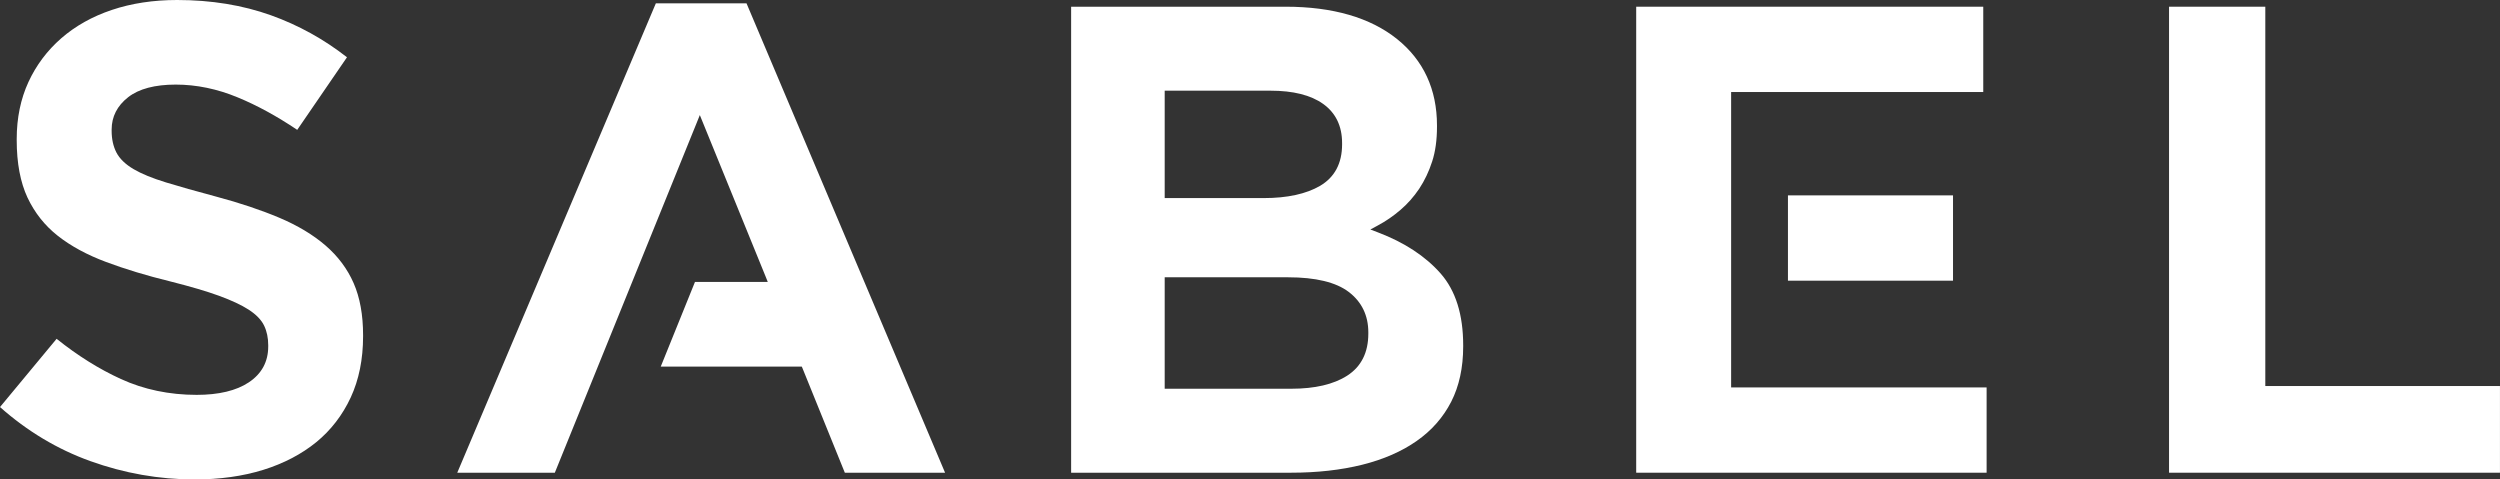 <svg xmlns="http://www.w3.org/2000/svg" width="73" height="14" viewBox="0 0 73 14" fill="none"><rect x="0" y="0" width="73" height="14" fill="#333333" stroke="none"/><g clip-path="url(#clip0)"><path d="M10.602 9.783V9.823C10.602 10.488 10.481 11.088 10.242 11.604C10.002 12.121 9.664 12.56 9.238 12.909C8.808 13.26 8.287 13.533 7.69 13.719C7.09 13.906 6.414 14 5.683 14C4.651 14 3.627 13.82 2.637 13.464C1.678 13.12 0.792 12.589 0 11.886L1.653 9.893C2.263 10.382 2.893 10.776 3.528 11.066C4.2 11.374 4.945 11.53 5.742 11.53C6.389 11.53 6.901 11.407 7.263 11.166C7.64 10.916 7.832 10.564 7.832 10.119V10.08C7.832 9.866 7.792 9.674 7.713 9.51C7.633 9.342 7.48 9.184 7.261 9.042C7.049 8.905 6.757 8.769 6.393 8.636C6.031 8.504 5.553 8.364 4.974 8.218C4.282 8.049 3.651 7.857 3.096 7.649C2.544 7.443 2.07 7.187 1.688 6.886C1.309 6.588 1.012 6.213 0.803 5.77C0.595 5.325 0.488 4.762 0.488 4.097V4.059C0.488 3.445 0.604 2.886 0.83 2.396C1.057 1.904 1.379 1.475 1.788 1.118C2.199 0.76 2.696 0.481 3.266 0.29C3.837 0.098 4.477 0 5.173 0C6.163 0 7.086 0.15 7.914 0.447C8.713 0.733 9.458 1.145 10.132 1.672L8.679 3.792C8.09 3.396 7.506 3.076 6.941 2.844C6.344 2.596 5.735 2.47 5.133 2.47C4.523 2.47 4.055 2.594 3.743 2.838C3.422 3.089 3.26 3.407 3.26 3.782V3.821C3.26 4.061 3.307 4.274 3.399 4.453C3.494 4.636 3.664 4.8 3.903 4.94C4.131 5.074 4.447 5.204 4.841 5.325C5.228 5.444 5.722 5.583 6.312 5.741C7 5.924 7.622 6.133 8.158 6.359C8.69 6.584 9.145 6.857 9.507 7.17C9.869 7.483 10.144 7.851 10.326 8.267C10.51 8.687 10.602 9.196 10.602 9.783Z" fill="white"></path><path d="M27.596 13.803H24.669L23.44 10.77L23.412 10.704H19.294L20.293 8.233H22.419L22.36 8.085L20.534 3.603L20.435 3.36L20.337 3.603L16.201 13.803H13.352L19.151 0.097H21.798L27.596 13.803Z" fill="white"></path><path d="M42.069 7.989C41.626 7.485 41.01 7.079 40.234 6.785L40.015 6.701L40.223 6.589C40.462 6.462 40.689 6.306 40.895 6.128C41.101 5.952 41.285 5.744 41.443 5.508C41.598 5.274 41.725 5.007 41.819 4.716C41.913 4.428 41.96 4.087 41.96 3.703V3.663C41.96 2.61 41.568 1.762 40.795 1.141C40.015 0.515 38.92 0.196 37.54 0.196H31.277V13.803H37.698C38.458 13.803 39.157 13.725 39.778 13.57C40.399 13.415 40.934 13.181 41.37 12.874C41.805 12.57 42.143 12.185 42.376 11.729C42.608 11.274 42.725 10.733 42.725 10.119V10.08C42.725 9.19 42.505 8.486 42.069 7.989ZM34.009 2.648H37.099C37.76 2.648 38.276 2.777 38.634 3.033C39.003 3.296 39.189 3.681 39.189 4.177V4.216C39.189 4.768 38.973 5.174 38.549 5.425C38.14 5.664 37.587 5.784 36.903 5.784H34.009V2.648ZM39.955 9.744C39.955 10.294 39.747 10.707 39.337 10.97C38.941 11.224 38.393 11.351 37.708 11.351H34.009V8.097H37.611C38.415 8.097 39.011 8.241 39.382 8.524C39.762 8.813 39.955 9.211 39.955 9.704V9.744Z" fill="white"></path><path d="M50.549 11.313V2.687H57.911V0.196H47.777V13.803H58.009V11.313H50.549ZM52.208 5.705V8.196H57.028V5.705H52.208Z" fill="white"></path><path d="M72.999 11.272V13.803H63.336V0.196H66.147V11.272H72.999Z" fill="white"></path></g><defs><clipPath id="clip0"><rect width="73" height="14" fill="white"></rect></clipPath></defs></svg> 